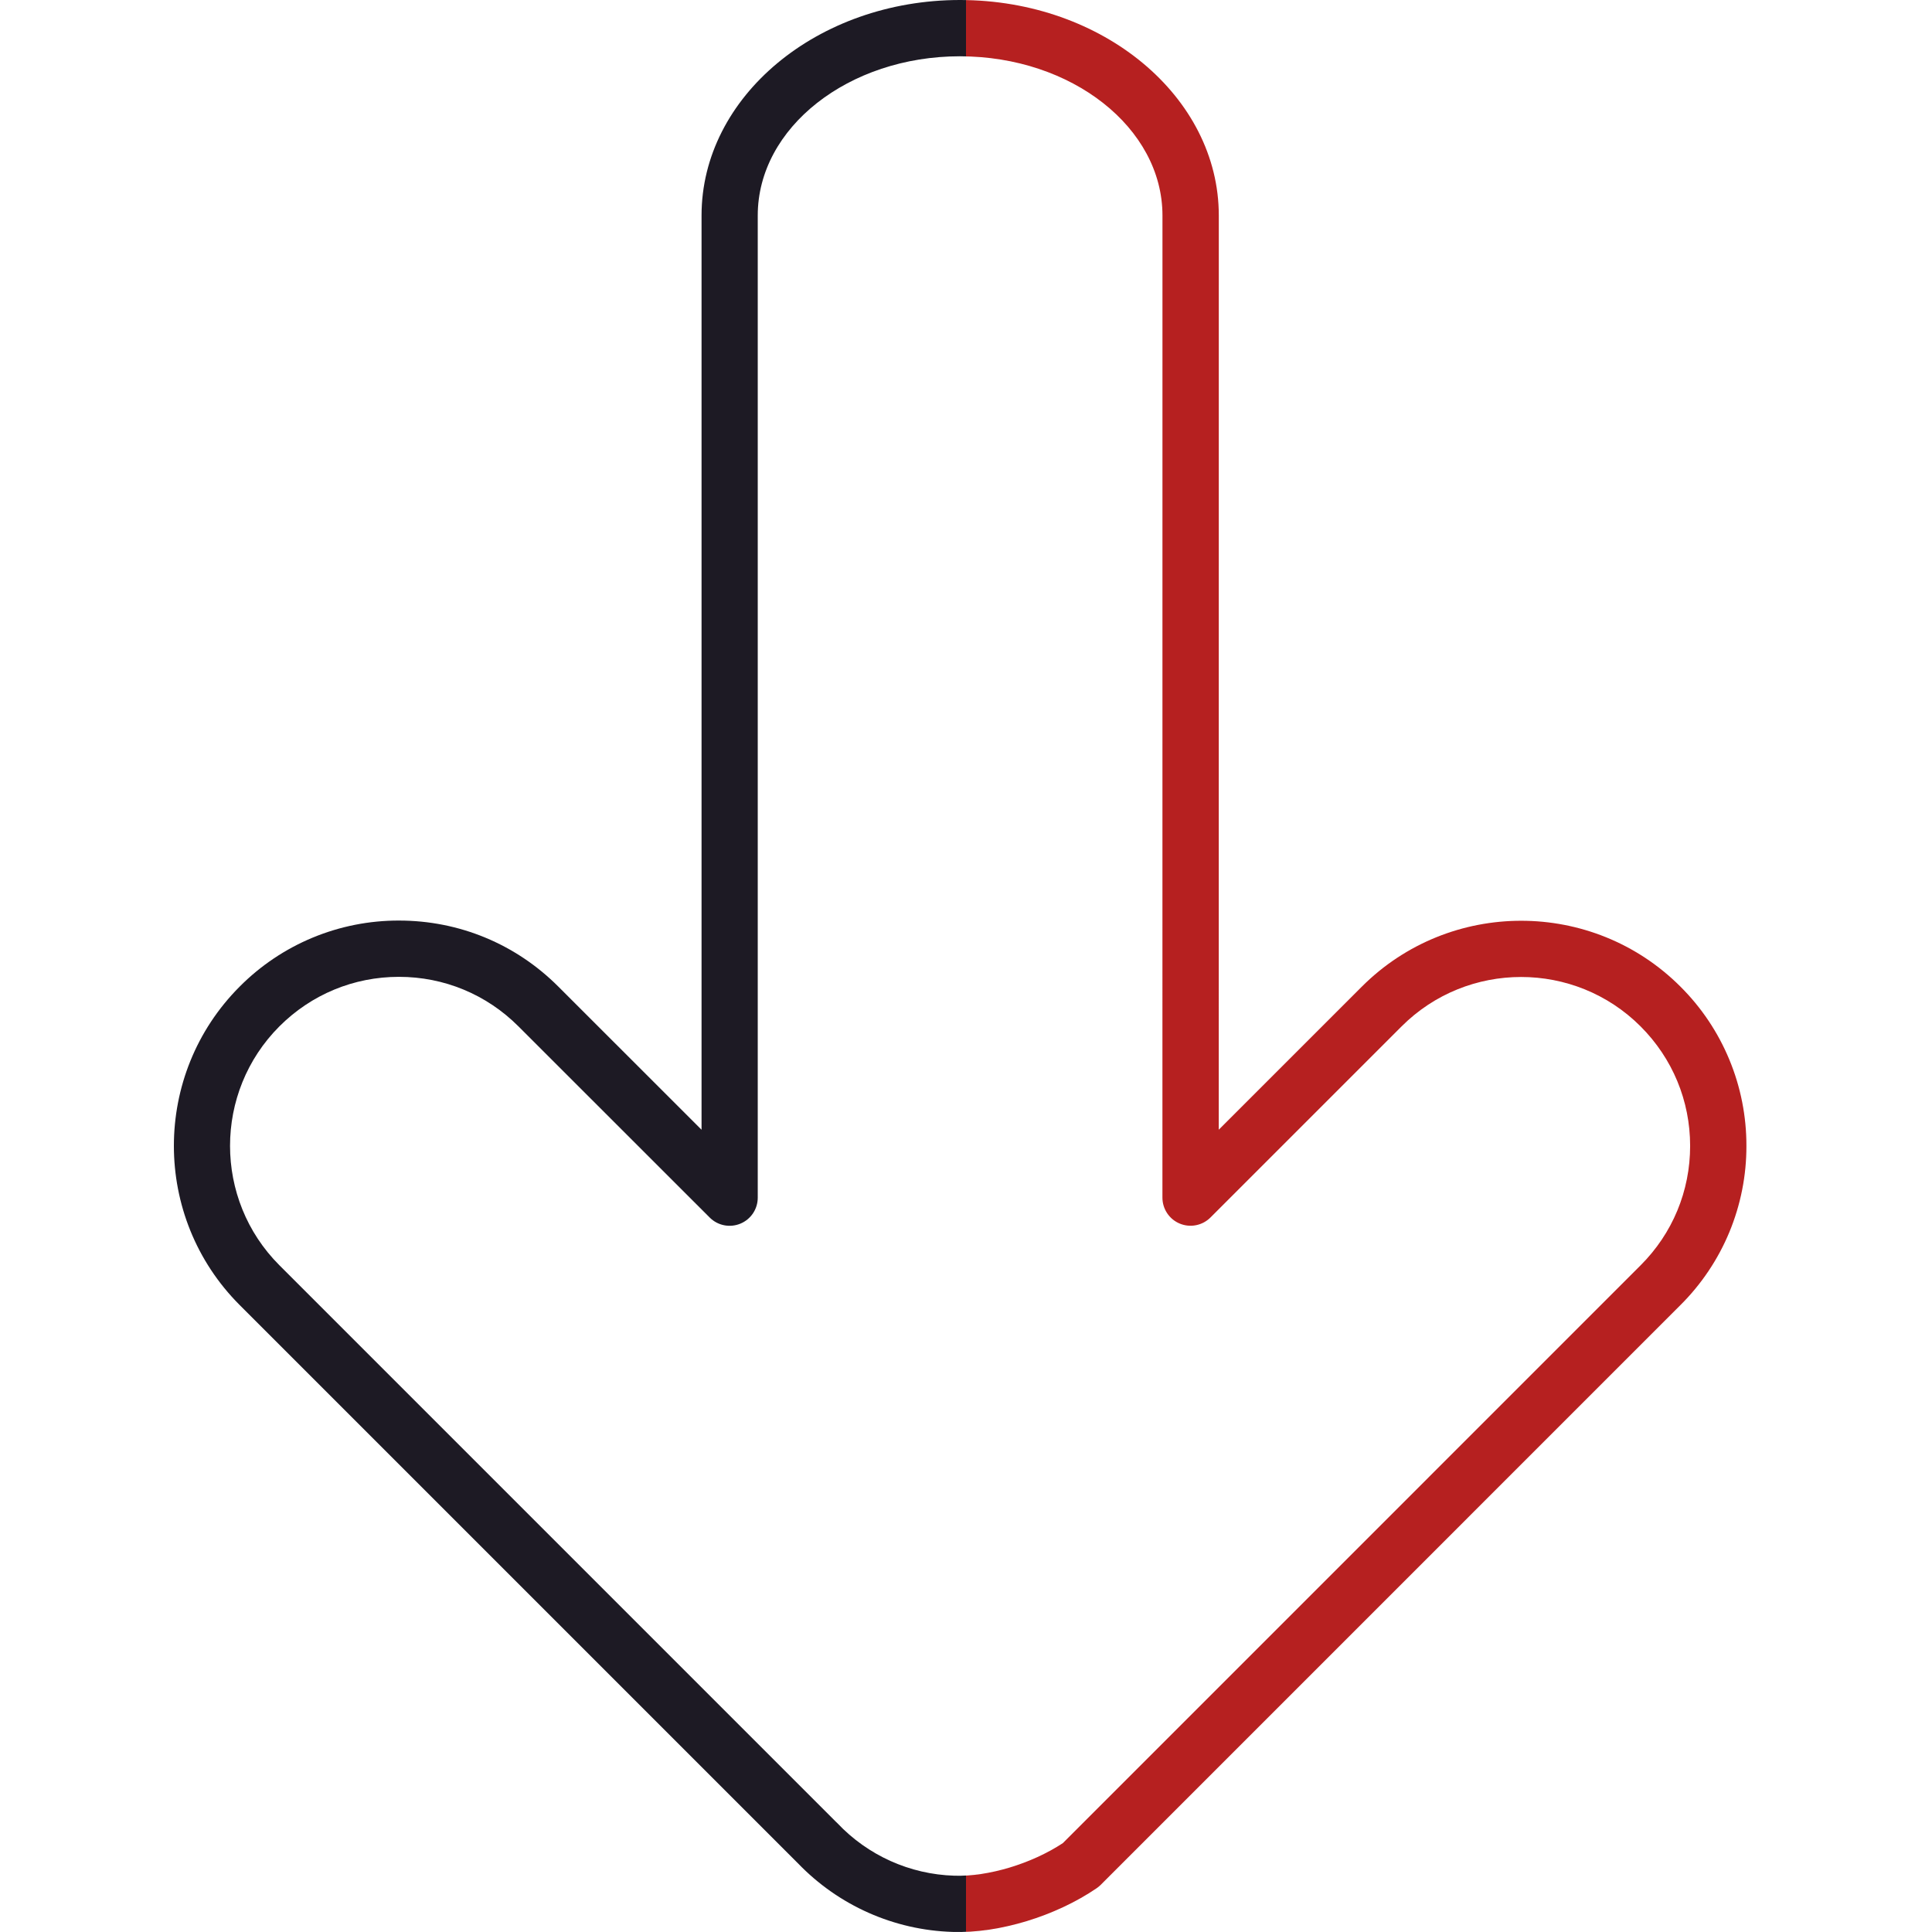 <?xml version="1.0" encoding="UTF-8"?> <svg xmlns="http://www.w3.org/2000/svg" width="100" height="100" viewBox="0 0 100 100" fill="none"> <g clip-path="url(#clip0_74_79)"> <path fill-rule="evenodd" clip-rule="evenodd" d="M90.394 59.312C90.398 60.844 90.097 62.361 89.511 63.776C88.924 65.191 88.062 66.475 86.975 67.555L56.972 97.56C56.908 97.624 56.838 97.682 56.763 97.733C54.633 99.186 51.705 100.075 49.306 99.998C46.276 99.906 43.402 98.631 41.301 96.445L41.255 96.4L12.408 67.55C7.867 63.008 7.866 55.611 12.409 51.064C13.489 49.978 14.774 49.117 16.189 48.53C17.605 47.944 19.122 47.644 20.654 47.649C23.768 47.649 26.696 48.862 28.898 51.064L36.314 58.476L36.316 11.152C36.316 5.003 42.319 0.002 49.697 0.002C57.078 0.002 63.085 5.005 63.085 11.154L63.083 58.473L70.491 51.066C75.039 46.522 82.435 46.523 86.979 51.067C88.065 52.147 88.925 53.432 89.511 54.848C90.098 56.263 90.397 57.78 90.394 59.312ZM55.012 95.4L84.915 65.495C86.571 63.842 87.481 61.647 87.481 59.312C87.481 56.977 86.57 54.78 84.916 53.126C81.508 49.717 75.959 49.716 72.547 53.125L62.653 63.018C62.449 63.221 62.19 63.36 61.907 63.416C61.625 63.473 61.332 63.444 61.066 63.334C60.8 63.224 60.572 63.037 60.412 62.797C60.252 62.558 60.167 62.276 60.167 61.989L60.169 11.155C60.169 6.611 55.469 2.915 49.693 2.915C43.921 2.915 39.225 6.611 39.225 11.153L39.223 61.992C39.223 62.28 39.138 62.561 38.977 62.801C38.818 63.041 38.59 63.227 38.324 63.337C38.058 63.448 37.765 63.477 37.482 63.42C37.2 63.364 36.94 63.225 36.737 63.021L26.835 53.124C25.183 51.471 22.986 50.562 20.65 50.562C18.314 50.562 16.118 51.471 14.465 53.123C11.057 56.534 11.057 62.083 14.464 65.491L43.247 94.278C43.28 94.306 43.312 94.336 43.341 94.368C44.92 96.04 47.097 97.018 49.395 97.088C51.152 97.143 53.391 96.468 55.012 95.4Z" fill="#B62020"></path> </g> <g clip-path="url(#clip1_74_79)"> <path fill-rule="evenodd" clip-rule="evenodd" d="M90.392 59.308C90.396 60.84 90.096 62.357 89.509 63.772C88.922 65.187 88.061 66.472 86.974 67.551L56.972 97.558C56.908 97.622 56.838 97.68 56.763 97.731C54.633 99.184 51.705 100.073 49.306 99.996C46.276 99.905 43.402 98.629 41.301 96.443L41.255 96.398L12.407 67.55C7.865 63.008 7.864 55.611 12.407 51.064C13.487 49.978 14.772 49.116 16.187 48.53C17.602 47.944 19.12 47.644 20.652 47.648C23.766 47.648 26.694 48.861 28.896 51.063L36.312 58.475L36.312 11.151C36.312 5.002 42.314 0 49.692 0C57.074 0 63.081 5.002 63.081 11.151L63.081 58.47L70.489 51.063C75.037 46.519 82.433 46.519 86.977 51.063C88.062 52.144 88.923 53.429 89.509 54.844C90.096 56.259 90.395 57.776 90.392 59.308ZM55.012 95.398L84.914 65.491C86.569 63.838 87.479 61.643 87.479 59.308C87.479 56.973 86.568 54.776 84.914 53.122C81.506 49.713 75.957 49.713 72.545 53.122L62.651 63.015C62.447 63.219 62.188 63.358 61.905 63.414C61.623 63.47 61.33 63.441 61.064 63.331C60.798 63.221 60.57 63.035 60.41 62.795C60.25 62.556 60.165 62.274 60.165 61.986L60.165 11.152C60.165 6.609 55.465 2.913 49.689 2.913C43.917 2.913 39.221 6.609 39.221 11.152L39.221 61.99C39.221 62.278 39.136 62.56 38.976 62.8C38.816 63.039 38.588 63.226 38.322 63.336C38.056 63.446 37.763 63.475 37.481 63.419C37.198 63.363 36.938 63.224 36.735 63.02L26.833 53.123C25.181 51.47 22.984 50.561 20.648 50.561C18.312 50.561 16.116 51.471 14.463 53.123C11.055 56.534 11.055 62.083 14.463 65.491L43.247 94.276C43.28 94.304 43.311 94.334 43.341 94.366C44.919 96.038 47.096 97.016 49.395 97.086C51.152 97.141 53.391 96.466 55.012 95.398Z" fill="#1D1A24"></path> </g> <defs> <clipPath id="clip0_74_79"> <rect width="50" height="100" fill="white" transform="translate(50)"></rect> </clipPath> <clipPath id="clip1_74_79"> <rect width="50" height="100" fill="white"></rect> </clipPath> </defs> </svg> 